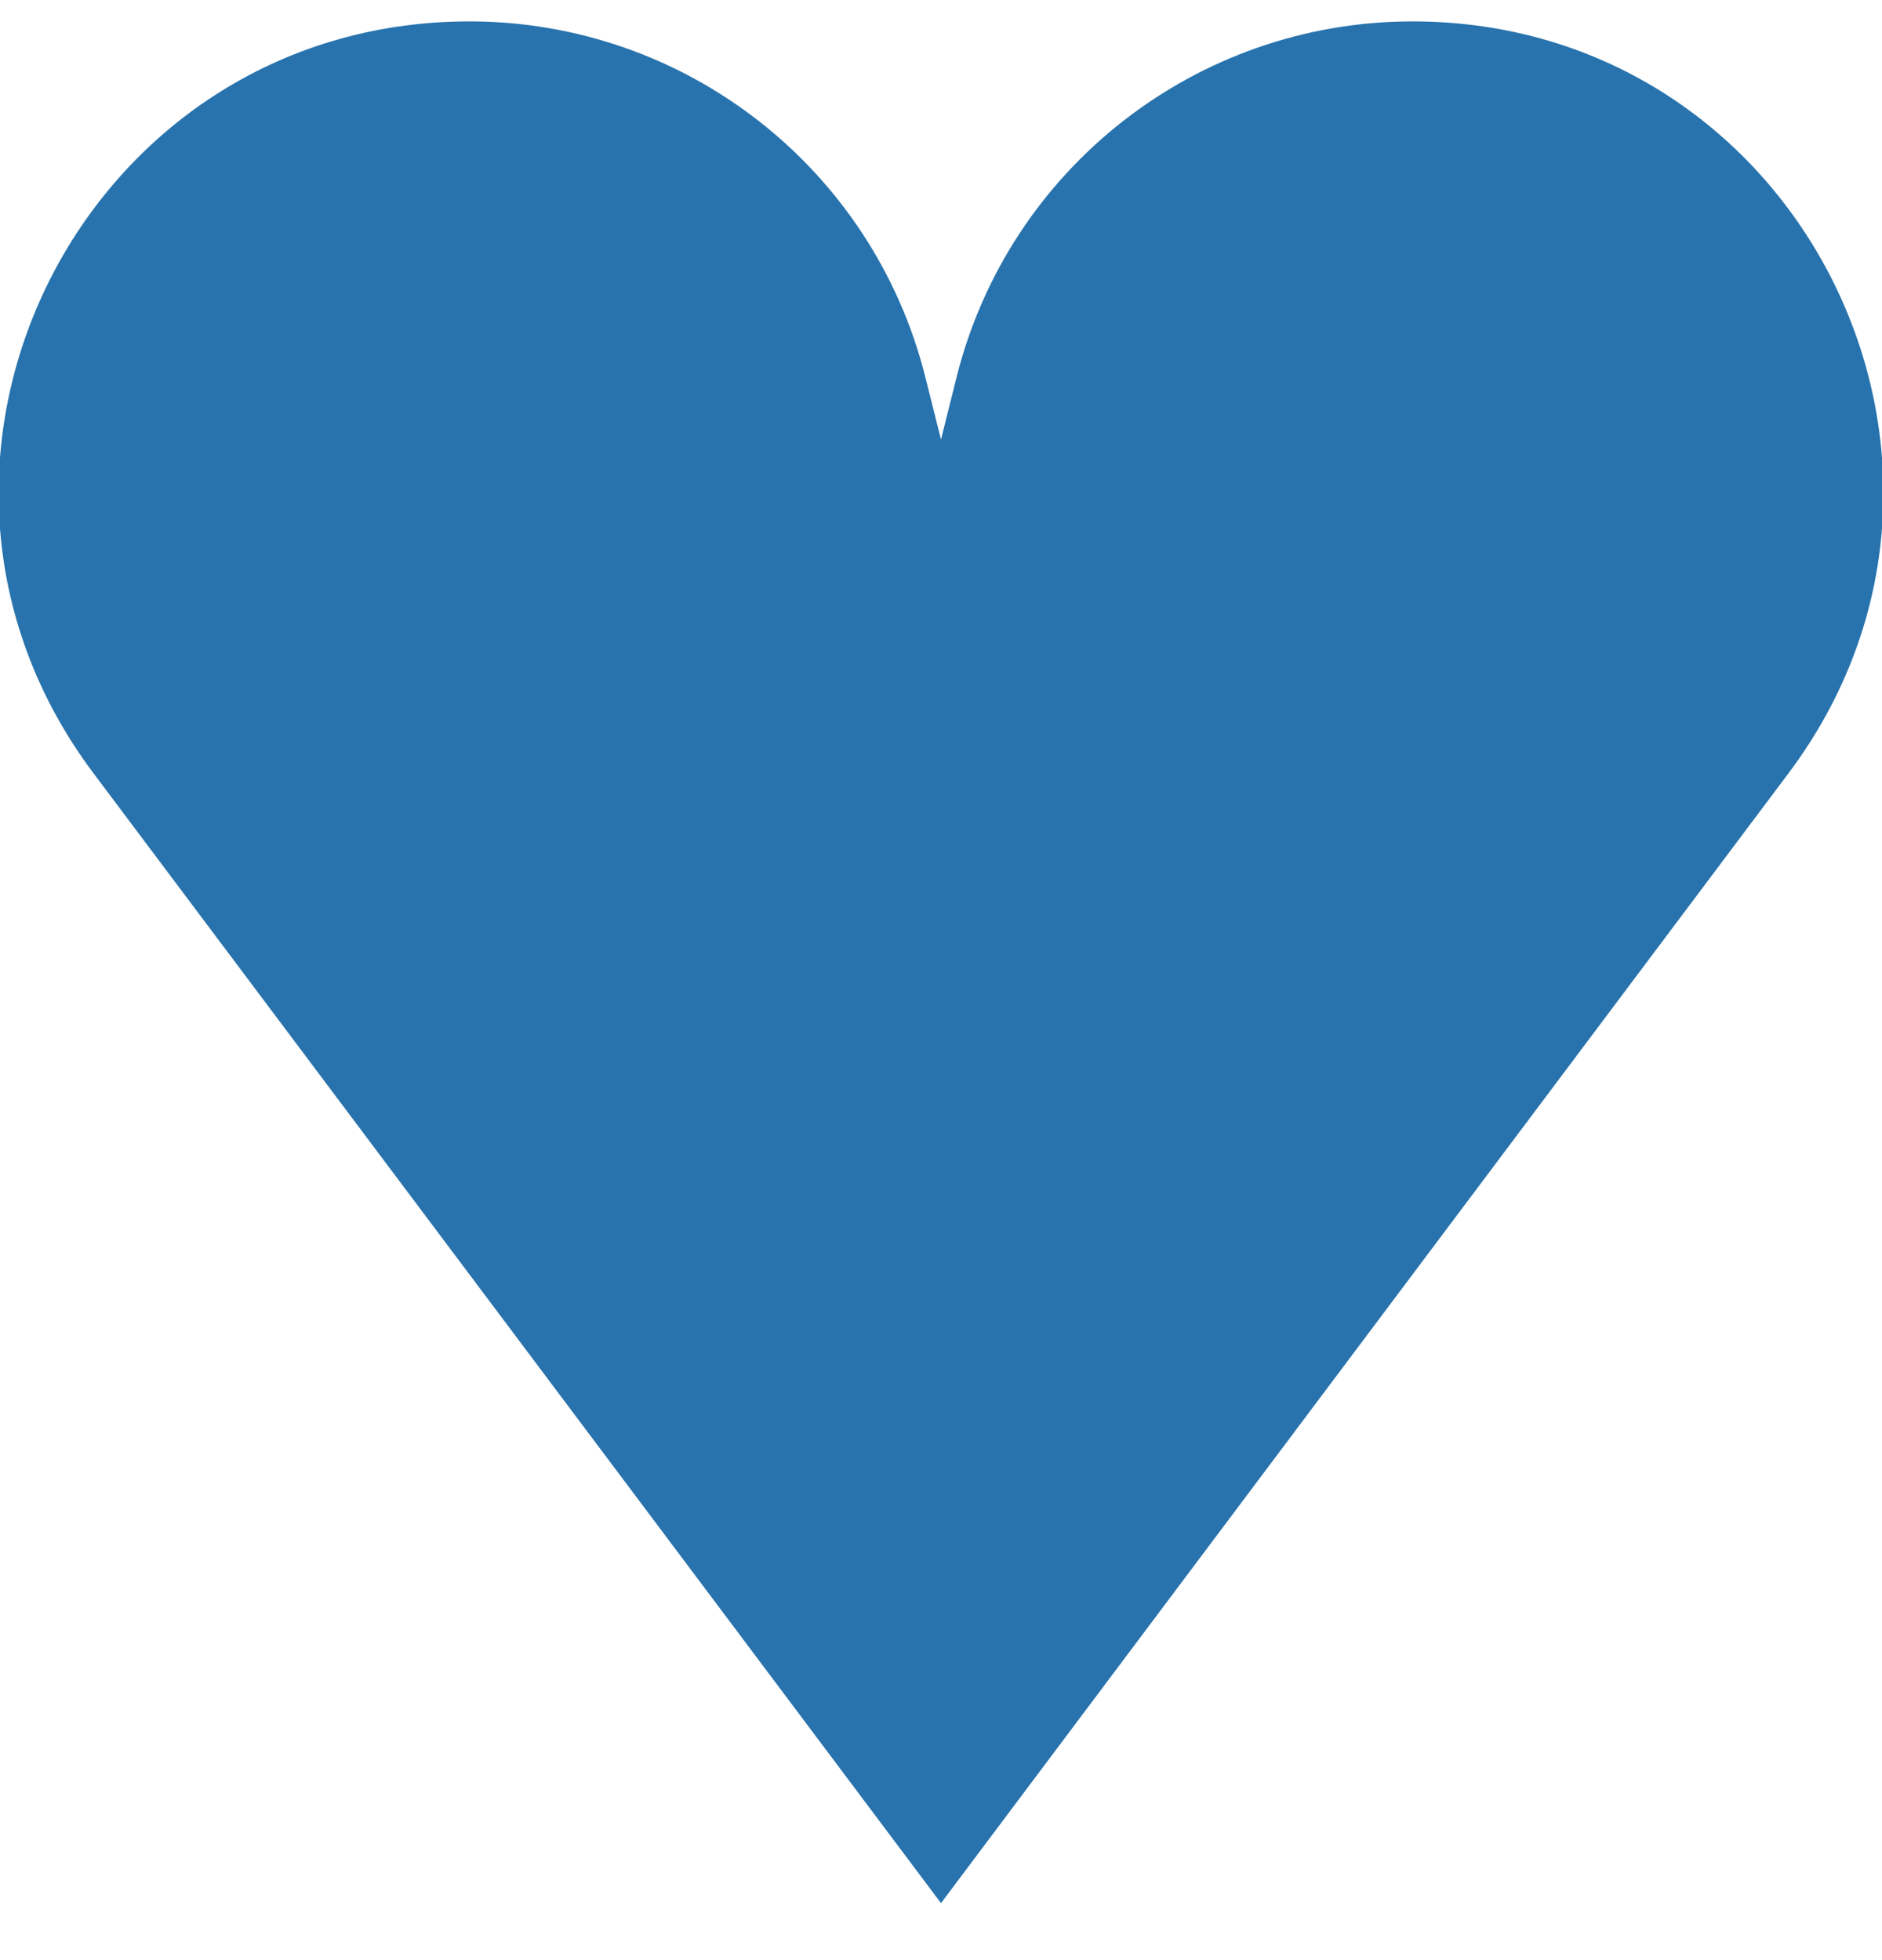 <svg width="24" height="25" viewBox="0 0 24 25" fill="none" xmlns="http://www.w3.org/2000/svg">
<g clip-path="url(#clip0_8597_3971)">
<path d="M11.801 4.813L12 5.606L12.198 4.813C12.865 2.145 15.262 0.273 18.013 0.273C22.952 0.273 25.771 5.911 22.808 9.862L12 24.273L1.192 9.862C-1.771 5.911 1.048 0.273 5.987 0.273C8.737 0.273 11.134 2.145 11.801 4.813Z" fill="#2873AD"/>
</g>
<defs>
<clipPath id="clip0_8597_3971">
<rect width="24" height="24" fill="white" transform="translate(0 0.273)"/>
</clipPath>
</defs>
</svg>
